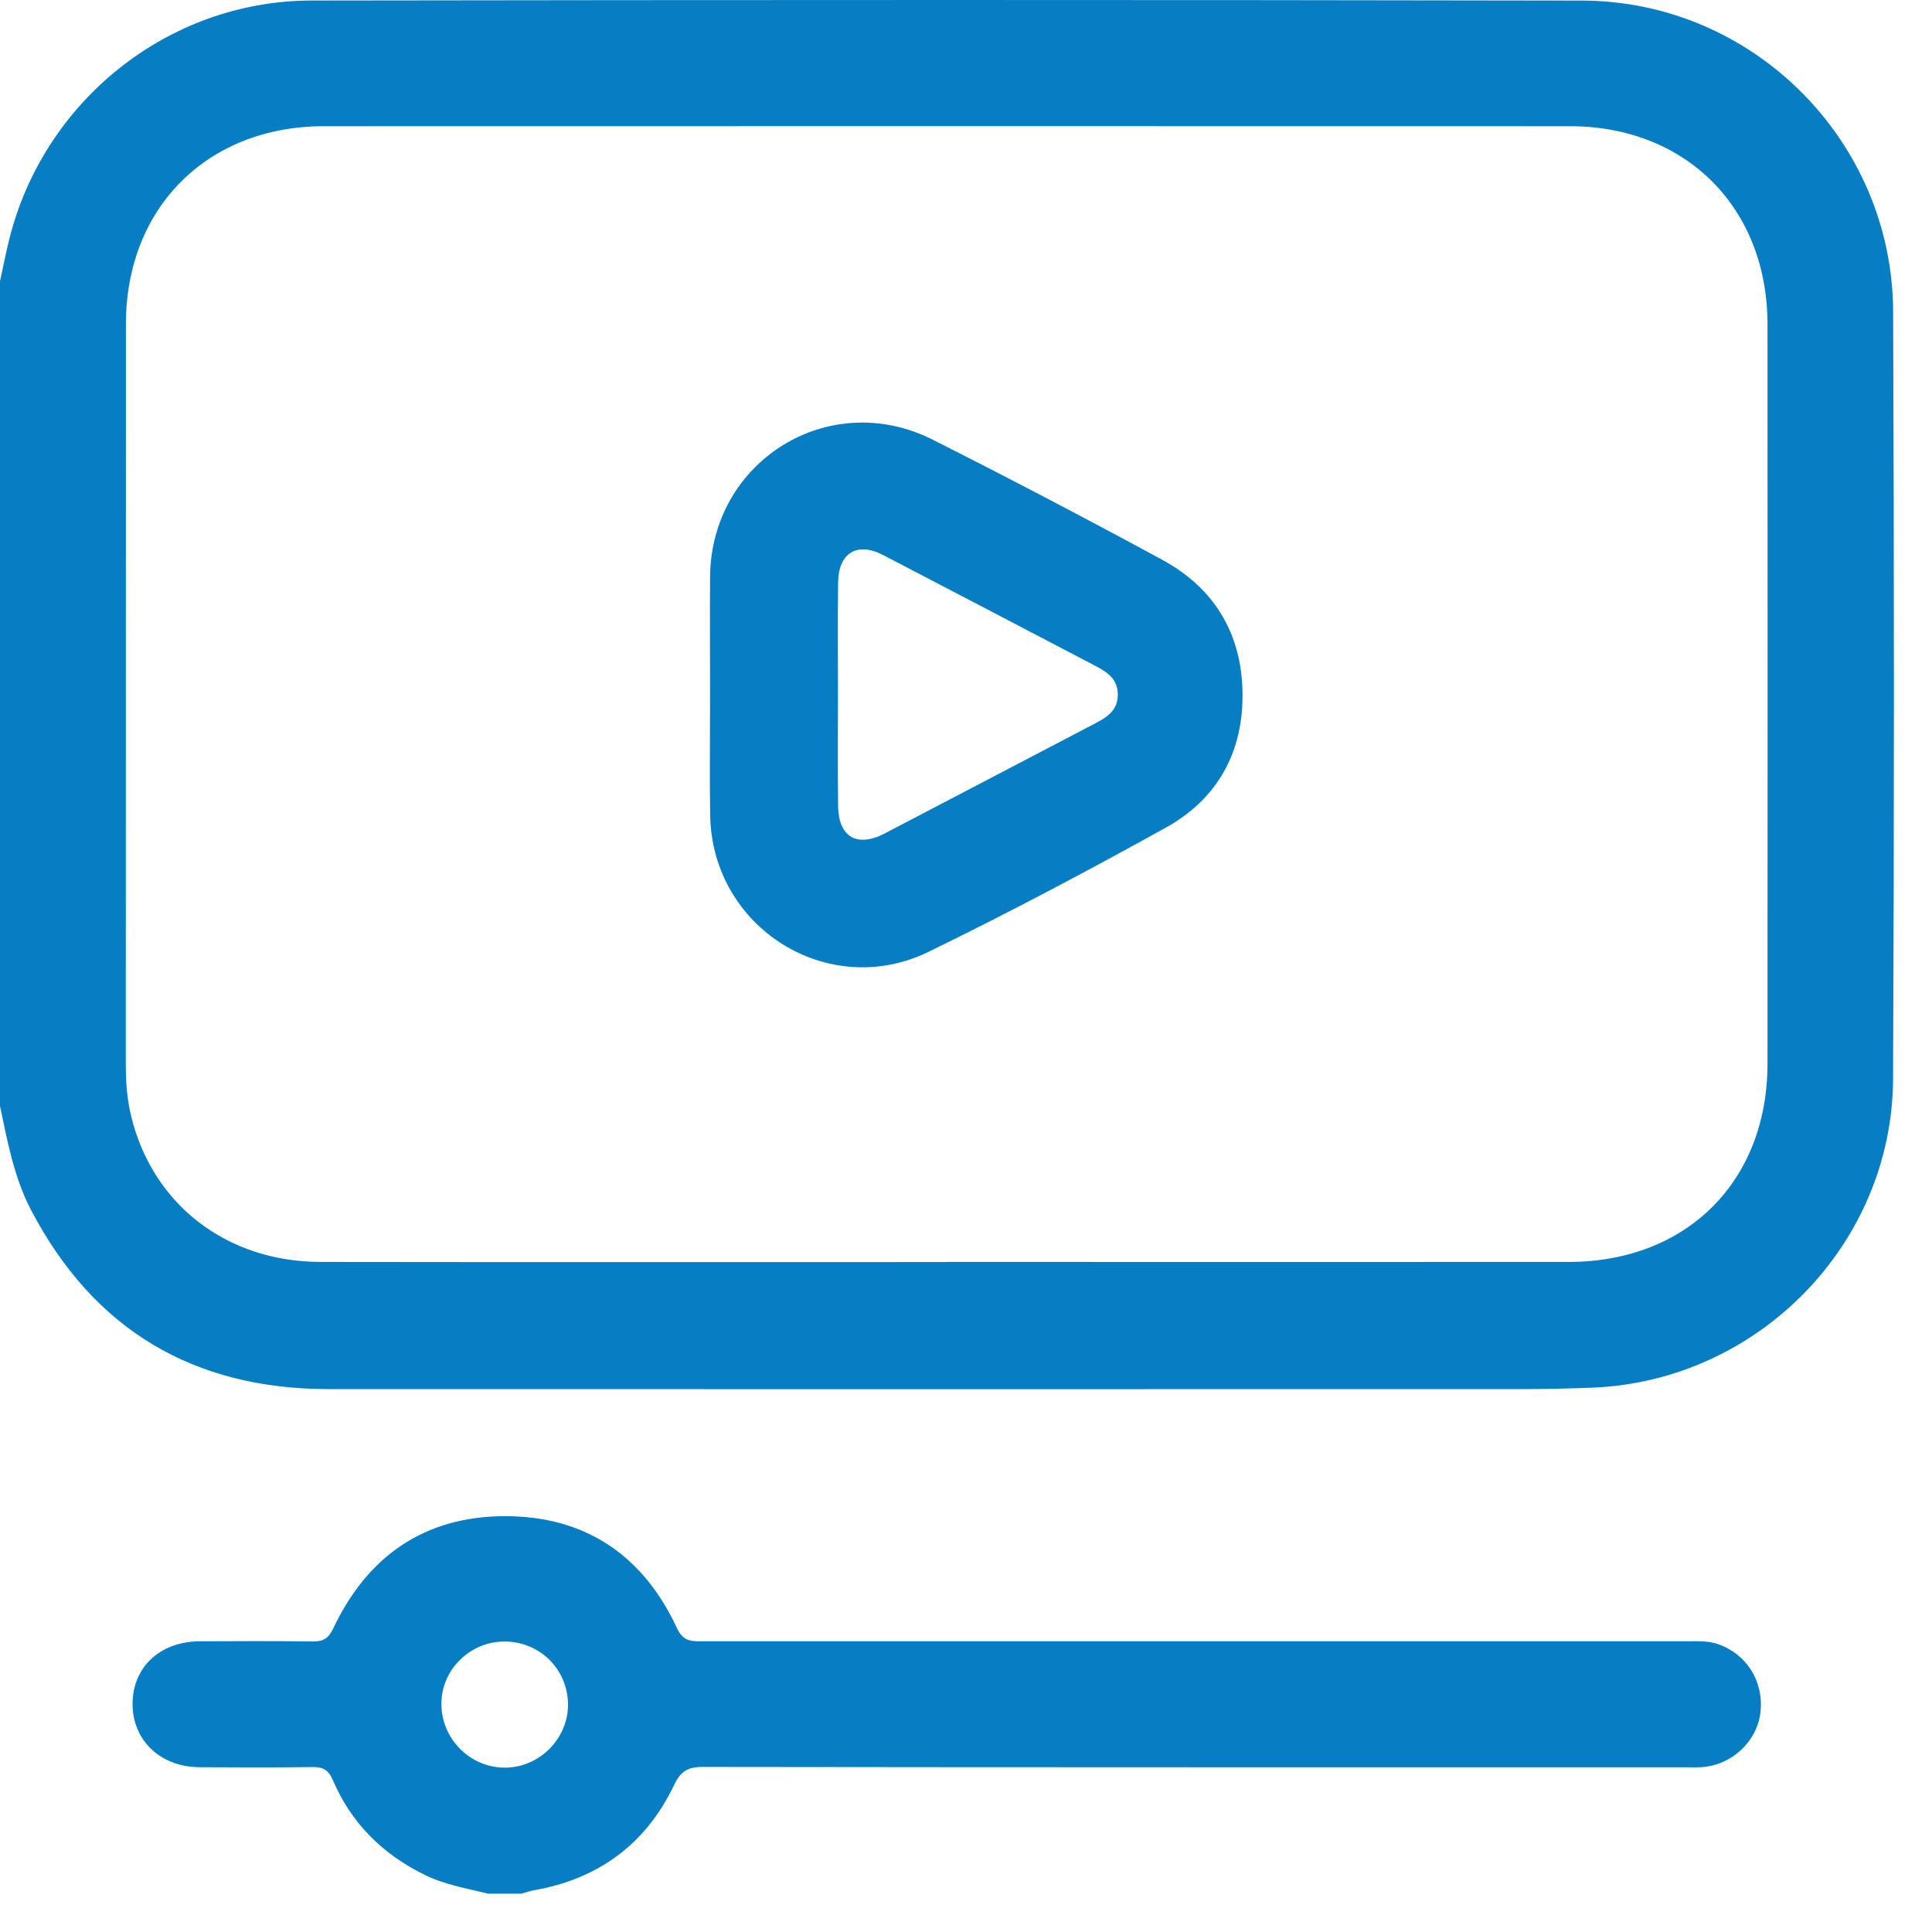 <svg width="34" height="34" viewBox="0 0 34 34" fill="none" xmlns="http://www.w3.org/2000/svg">
<path d="M0 4.95C0.05 4.72 0.096 4.488 0.151 4.259C0.743 1.792 2.95 0.012 5.485 0.009C12.936 -0.002 20.386 -0.004 27.837 0.01C30.845 0.015 33.304 2.474 33.316 5.483C33.334 9.983 33.335 14.484 33.315 18.985C33.302 21.895 30.939 24.3 28.033 24.42C27.61 24.437 27.188 24.446 26.765 24.446C19.77 24.447 12.776 24.449 5.781 24.446C3.406 24.444 1.648 23.403 0.544 21.29C0.246 20.718 0.131 20.088 0 19.464C0 14.626 0 9.788 0 4.95ZM16.673 22.208C20.317 22.208 23.961 22.21 27.605 22.208C29.683 22.207 31.104 20.791 31.105 18.72C31.107 14.382 31.108 10.044 31.105 5.706C31.104 3.659 29.673 2.222 27.628 2.221C20.318 2.219 13.008 2.219 5.699 2.221C3.65 2.222 2.217 3.655 2.216 5.7C2.213 10.049 2.216 14.398 2.214 18.747C2.214 19.052 2.237 19.354 2.31 19.65C2.689 21.2 3.991 22.206 5.643 22.208C9.32 22.213 12.996 22.21 16.673 22.21V22.208Z" fill="#077EC3"/>
<path d="M8.591 33.326C8.214 33.232 7.829 33.169 7.475 32.995C6.736 32.633 6.183 32.088 5.859 31.33C5.781 31.148 5.686 31.094 5.498 31.097C4.837 31.107 4.176 31.104 3.514 31.1C2.825 31.097 2.333 30.63 2.333 29.987C2.333 29.34 2.815 28.888 3.516 28.884C4.177 28.881 4.839 28.878 5.5 28.887C5.686 28.89 5.781 28.835 5.865 28.657C6.467 27.383 7.475 26.682 8.89 26.682C10.304 26.682 11.32 27.374 11.914 28.654C12.027 28.899 12.184 28.884 12.378 28.884C18.145 28.884 23.914 28.884 29.681 28.884C29.865 28.884 30.049 28.871 30.229 28.932C30.734 29.104 31.04 29.585 30.982 30.124C30.928 30.637 30.491 31.055 29.962 31.098C29.854 31.106 29.745 31.101 29.637 31.101C23.879 31.101 18.122 31.103 12.365 31.095C12.102 31.095 11.977 31.174 11.862 31.415C11.365 32.455 10.53 33.067 9.394 33.266C9.32 33.279 9.249 33.306 9.177 33.325H8.591L8.591 33.326ZM9.996 29.986C9.987 29.366 9.489 28.882 8.866 28.888C8.249 28.895 7.75 29.409 7.768 30.018C7.787 30.633 8.305 31.125 8.915 31.107C9.513 31.09 10.004 30.581 9.996 29.986L9.996 29.986Z" fill="#077EC3"/>
<path d="M12.496 12.235C12.496 11.54 12.491 10.847 12.496 10.152C12.512 8.109 14.592 6.819 16.415 7.738C17.768 8.421 19.112 9.124 20.446 9.847C21.356 10.339 21.845 11.13 21.866 12.17C21.888 13.224 21.432 14.057 20.516 14.565C19.143 15.327 17.753 16.062 16.342 16.75C14.57 17.614 12.53 16.323 12.498 14.35C12.486 13.645 12.496 12.94 12.496 12.235ZM14.747 12.202C14.747 12.862 14.742 13.523 14.749 14.183C14.755 14.729 15.081 14.921 15.568 14.668C16.805 14.024 18.039 13.374 19.276 12.729C19.485 12.62 19.671 12.499 19.671 12.226C19.672 11.953 19.49 11.829 19.28 11.72C18.034 11.07 16.79 10.416 15.542 9.768C15.083 9.529 14.755 9.73 14.749 10.252C14.742 10.902 14.747 11.552 14.747 12.202Z" fill="#077EC3"/>
</svg>
